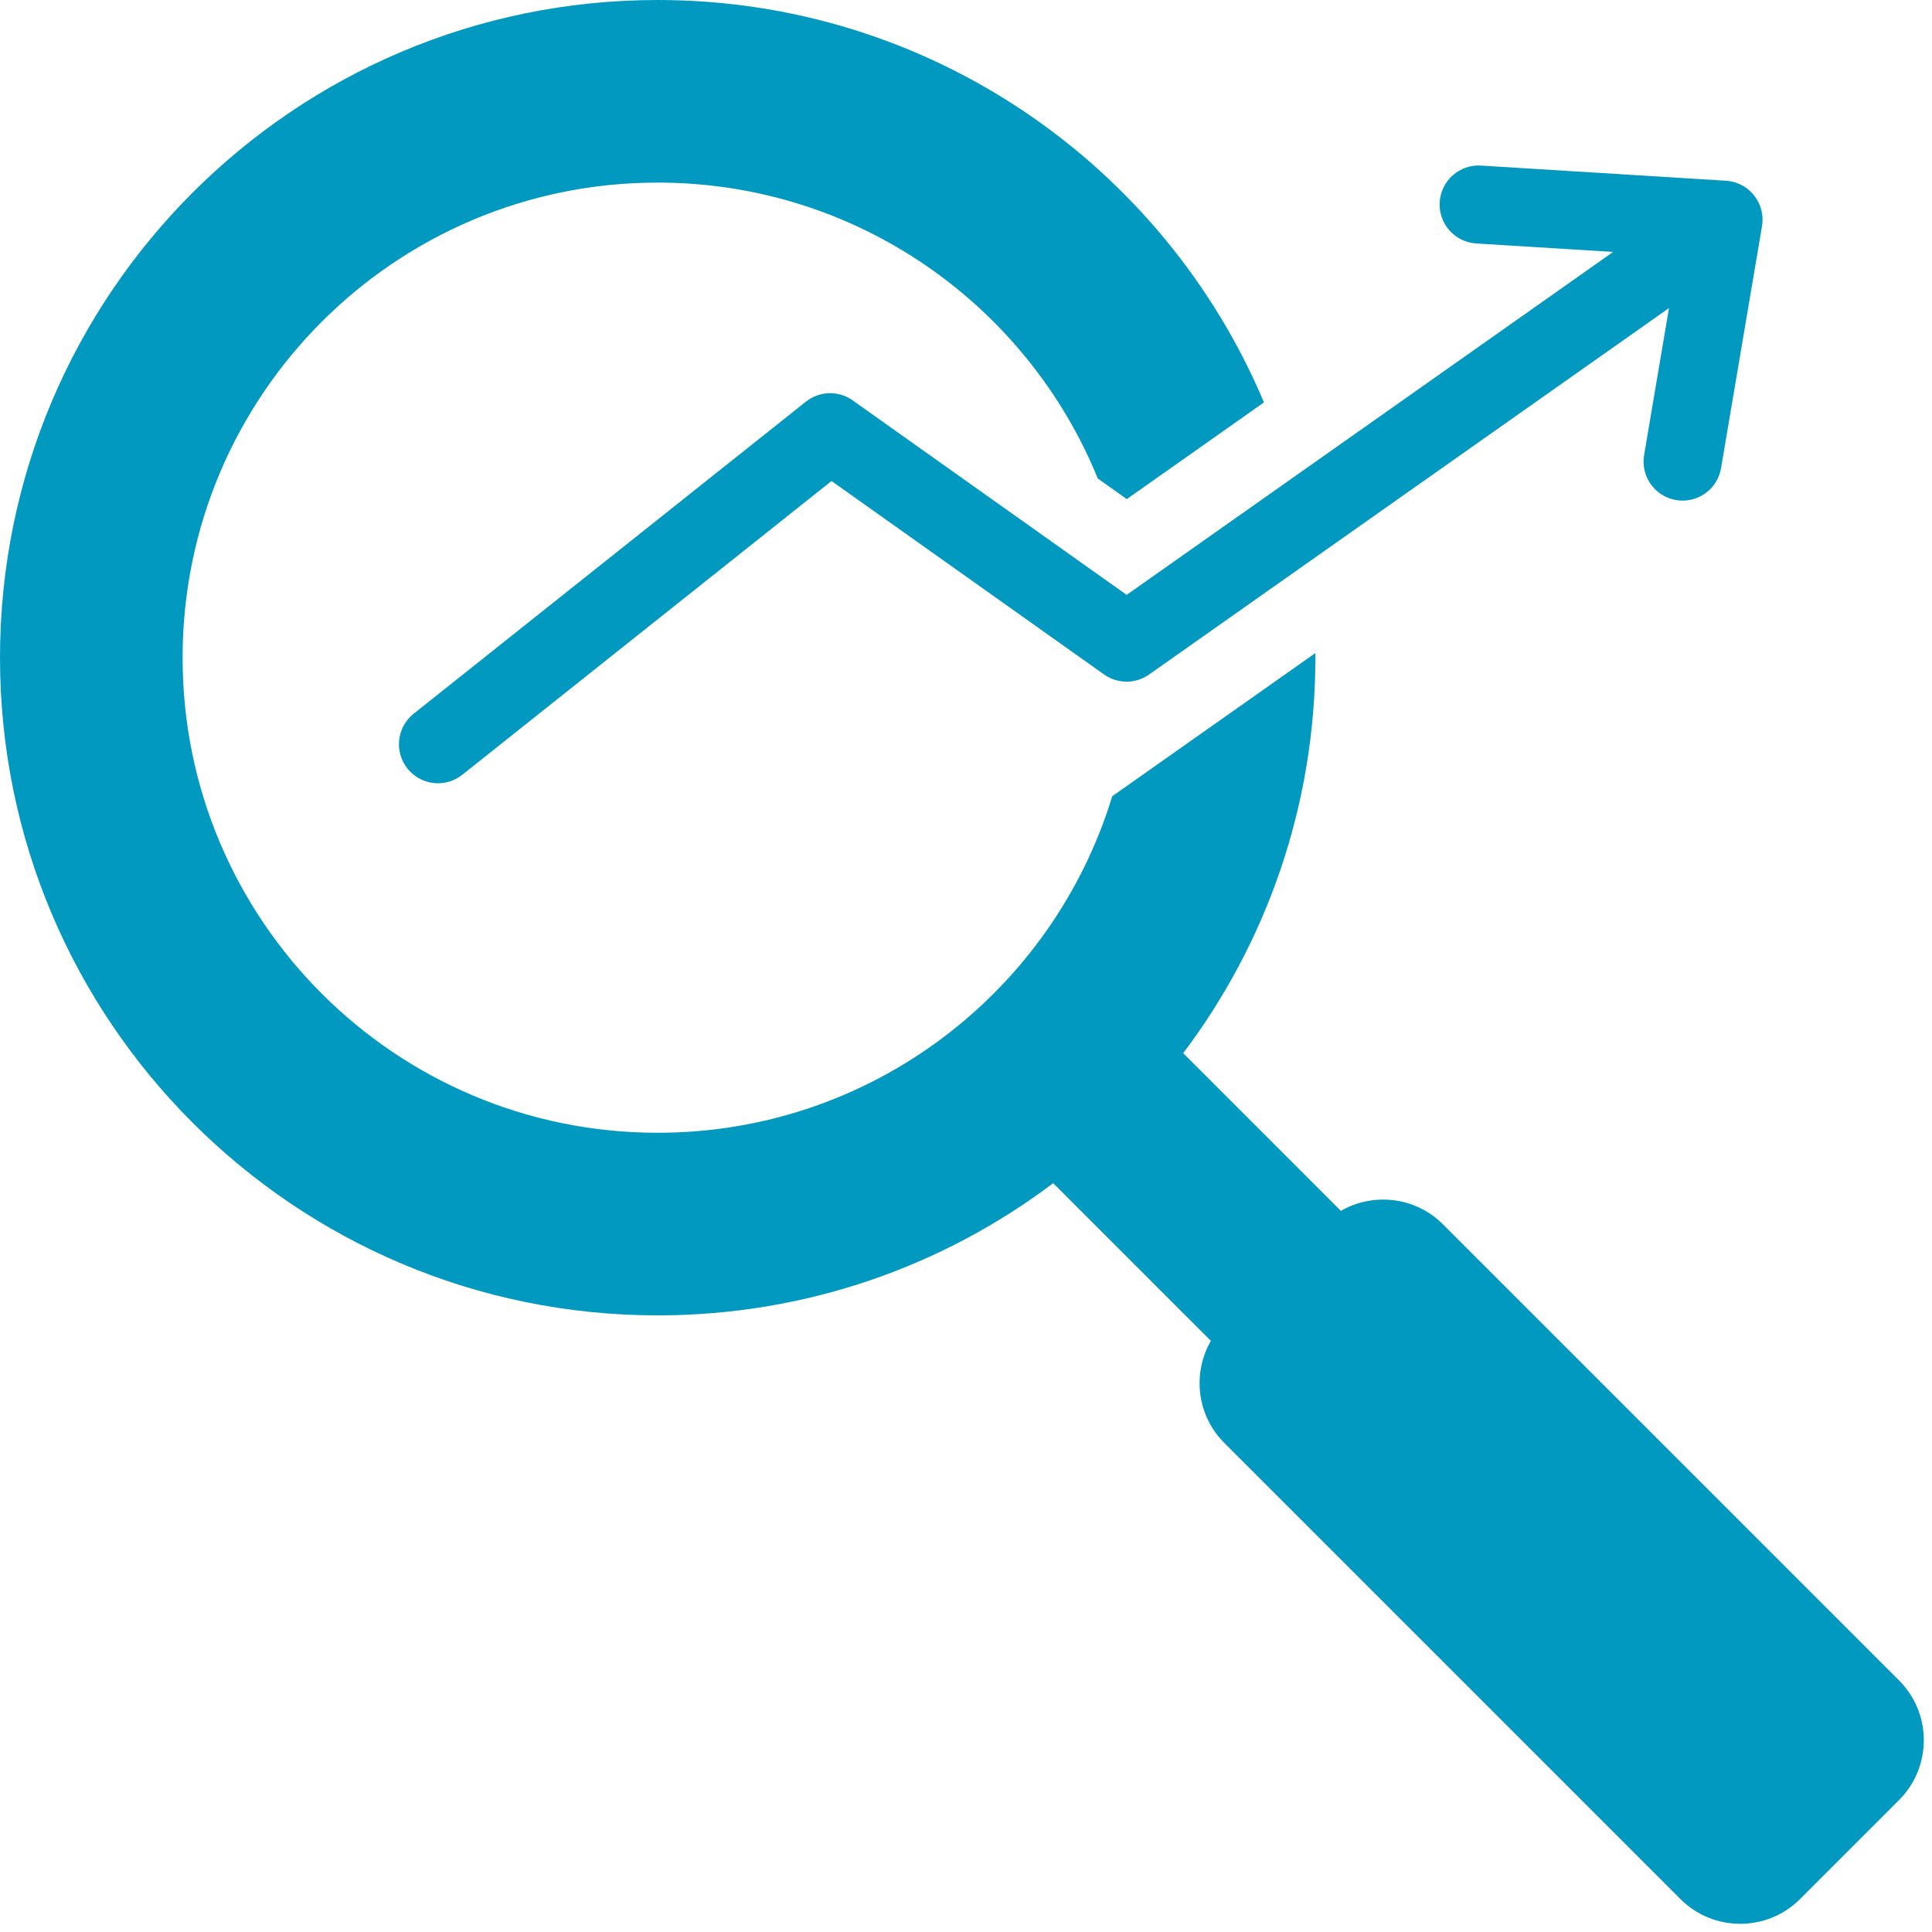 <svg xmlns="http://www.w3.org/2000/svg" xmlns:xlink="http://www.w3.org/1999/xlink" width="500" viewBox="0 0 375 375" height="500" preserveAspectRatio="xMidYMid meet"><path fill="#0299c1" d="M 286.559 47.258 C 282.383 47.012 279.199 43.43 279.441 39.254 C 279.688 35.078 283.273 31.891 287.449 32.137 L 334.98 35.078 C 339.156 35.324 342.344 38.906 342.098 43.082 C 342.082 43.352 342.051 43.621 342.008 43.883 L 334.059 90.84 C 333.371 94.965 329.469 97.754 325.344 97.066 C 321.219 96.379 318.43 92.477 319.117 88.348 L 323.949 59.797 L 223.027 130.93 C 220.477 132.727 216.973 132.816 214.285 130.906 L 161.398 93.363 L 89.723 150.387 C 86.449 152.992 81.684 152.445 79.082 149.172 C 76.477 145.898 77.02 141.133 80.297 138.527 L 156.418 77.965 C 159.215 75.742 163.098 75.812 165.793 77.922 L 218.684 115.465 L 313.113 48.898 Z M 127.656 0 C 57.152 0 0 57.152 0 127.656 C 0 198.16 57.152 255.312 127.656 255.312 C 156.477 255.312 183.062 245.762 204.426 229.652 L 235.031 260.258 C 231.414 266.516 232.273 274.707 237.613 280.047 L 326.199 368.633 C 332.566 375 342.988 375 349.355 368.633 L 368.633 349.355 C 375 342.988 375 332.566 368.633 326.199 L 280.047 237.613 C 274.707 232.273 266.516 231.414 260.258 235.031 L 229.656 204.426 C 245.762 183.059 255.312 156.477 255.312 127.656 C 255.312 127.355 255.305 127.059 255.305 126.762 C 242.164 136.023 229.023 145.285 215.883 154.551 C 204.371 192.359 169.23 219.871 127.656 219.871 C 76.73 219.871 35.441 178.586 35.441 127.656 C 35.441 76.73 76.73 35.441 127.656 35.441 C 166.277 35.441 199.348 59.188 213.078 92.875 L 218.711 96.875 L 245.336 78.105 C 225.992 32.215 180.586 0 127.656 0 Z M 127.656 0 " fill-opacity="1" fill-rule="evenodd"></path></svg>
